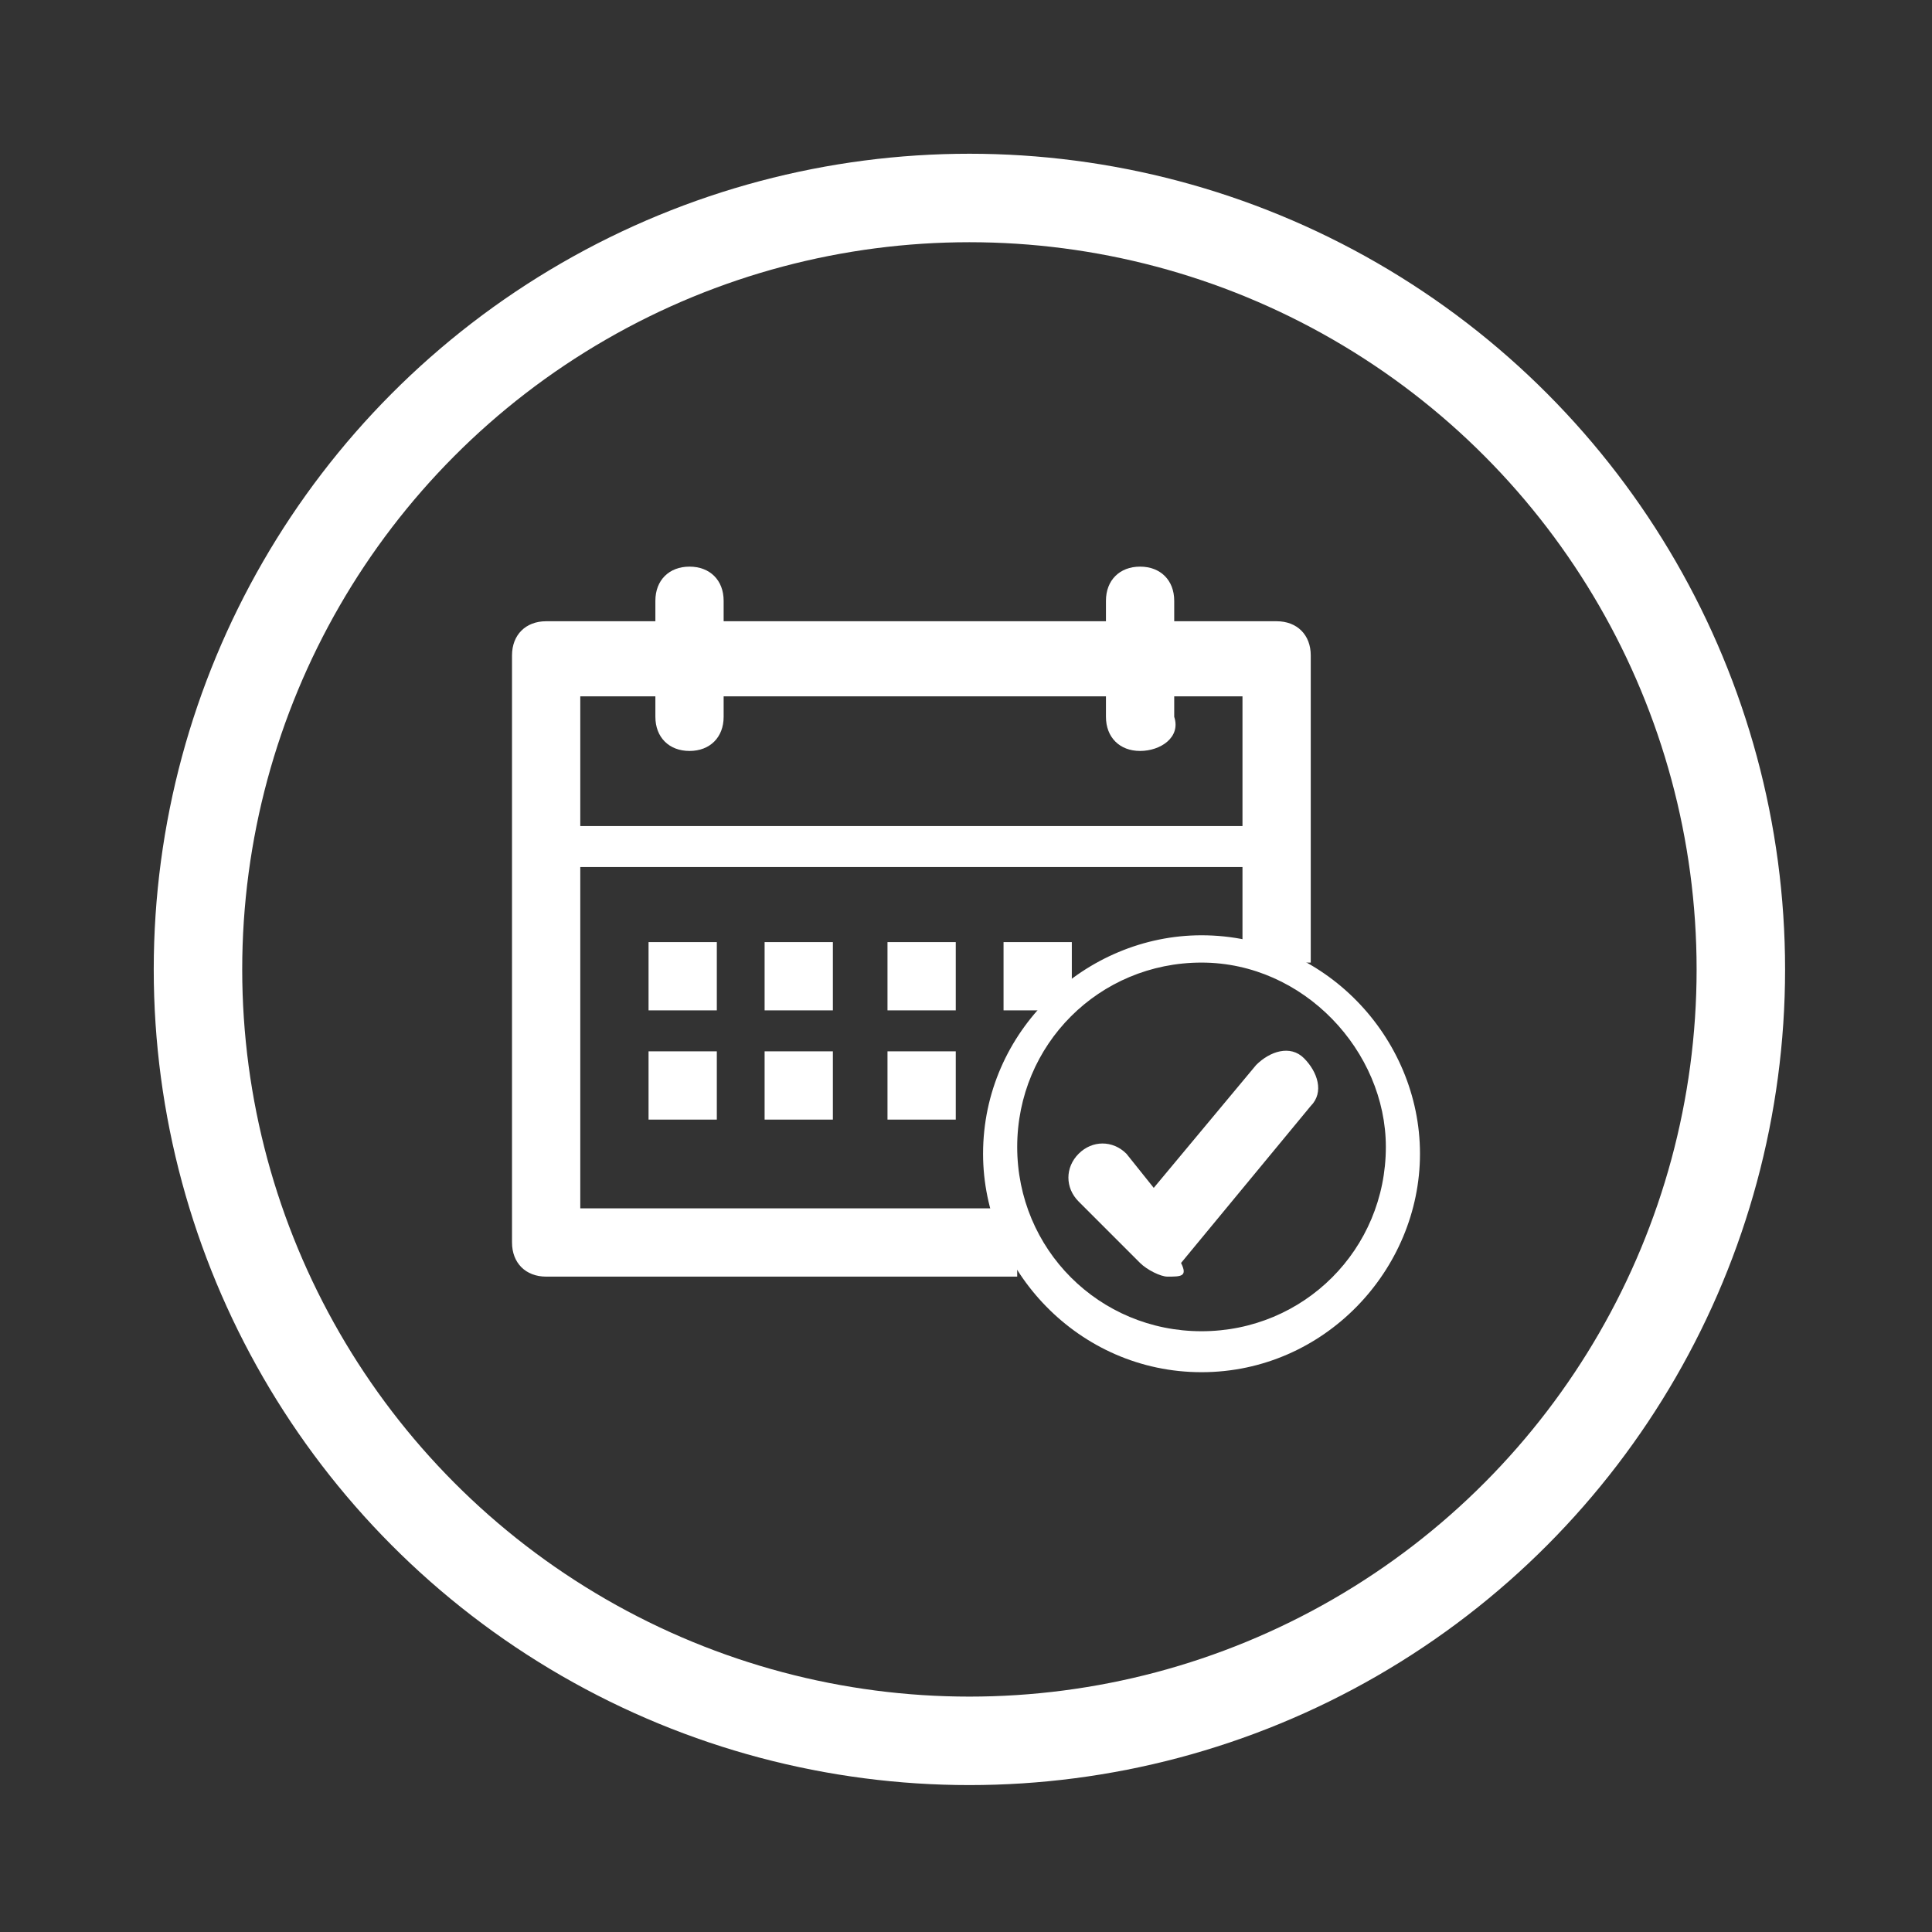 <?xml version="1.0" encoding="utf-8"?>
<!-- Generator: Adobe Illustrator 19.2.1, SVG Export Plug-In . SVG Version: 6.00 Build 0)  -->
<svg version="1.1" id="Layer_1" xmlns="http://www.w3.org/2000/svg" xmlns:xlink="http://www.w3.org/1999/xlink" x="0px" y="0px"
	 viewBox="0 0 28.3 28.3" style="enable-background:new 0 0 28.3 28.3;" xml:space="preserve">
<rect x="0" y="0" width="28.3" height="28.3" fill="#333333" stroke="none"/>
<style type="text/css">
	.st0{fill:none;stroke:#FFFFFF;stroke-width:1.296;stroke-miterlimit:10;}
	.st1{fill:#FFFFFF;}
</style>
<circle class="st0" cx="14.2" cy="14.2" r="11.3"/>
<g>
	<g>
		<path class="st1" d="M17.6,20.1c-1.8,0-3.2-1.5-3.2-3.2c0-1.8,1.5-3.2,3.2-3.2c1.8,0,3.2,1.5,3.2,3.2
			C20.8,18.6,19.4,20.1,17.6,20.1L17.6,20.1z M17.6,14.1c-1.5,0-2.7,1.2-2.7,2.7c0,1.5,1.2,2.7,2.7,2.7c1.5,0,2.7-1.2,2.7-2.7
			C20.3,15.4,19.1,14.1,17.6,14.1L17.6,14.1z"/>
	</g>
	<g>
		<path class="st1" d="M17.1,18.7c-0.1,0-0.3-0.1-0.4-0.2l-0.9-0.9c-0.2-0.2-0.2-0.5,0-0.7c0.2-0.2,0.5-0.2,0.7,0l0.4,0.5l1.5-1.8
			c0.2-0.2,0.5-0.3,0.7-0.1c0.2,0.2,0.3,0.5,0.1,0.7l-1.9,2.3C17.4,18.7,17.3,18.7,17.1,18.7C17.1,18.7,17.1,18.7,17.1,18.7
			L17.1,18.7z"/>
	</g>
	<g>
		<path class="st1" d="M16.7,11c-0.3,0-0.5-0.2-0.5-0.5V8.8c0-0.3,0.2-0.5,0.5-0.5c0.3,0,0.5,0.2,0.5,0.5v1.7
			C17.3,10.8,17,11,16.7,11L16.7,11z"/>
	</g>
	<g>
		<path class="st1" d="M10.1,11c-0.3,0-0.5-0.2-0.5-0.5V8.8c0-0.3,0.2-0.5,0.5-0.5c0.3,0,0.5,0.2,0.5,0.5v1.7
			C10.6,10.8,10.4,11,10.1,11L10.1,11z"/>
	</g>
	<g>
		<path class="st1" d="M18.7,12.7H8.1c-0.1,0-0.3-0.1-0.3-0.3c0-0.1,0.1-0.3,0.3-0.3h10.6c0.1,0,0.3,0.1,0.3,0.3
			C19,12.6,18.8,12.7,18.7,12.7L18.7,12.7z"/>
	</g>
	<polygon class="st1" points="10.5,13.8 9.5,13.8 9.5,14.8 10.5,14.8 10.5,13.8 	"/>
	<polygon class="st1" points="12.2,13.8 11.2,13.8 11.2,14.8 12.2,14.8 12.2,13.8 	"/>
	<polygon class="st1" points="14,13.8 13,13.8 13,14.8 14,14.8 14,13.8 	"/>
	<polygon class="st1" points="15.7,13.8 14.7,13.8 14.7,14.8 15.7,14.8 15.7,13.8 	"/>
	<polygon class="st1" points="10.5,15.4 9.5,15.4 9.5,16.4 10.5,16.4 10.5,15.4 	"/>
	<polygon class="st1" points="12.2,15.4 11.2,15.4 11.2,16.4 12.2,16.4 12.2,15.4 	"/>
	<polygon class="st1" points="14,15.4 13,15.4 13,16.4 14,16.4 14,15.4 	"/>
	<g>
		<path class="st1" d="M14.9,18.7H8c-0.3,0-0.5-0.2-0.5-0.5V9.6c0-0.3,0.2-0.5,0.5-0.5h10.7c0.3,0,0.5,0.2,0.5,0.5v4.5h-1v-3.9H8.5
			v7.5h6.4V18.7L14.9,18.7z"/>
	</g>
</g>
</svg>
